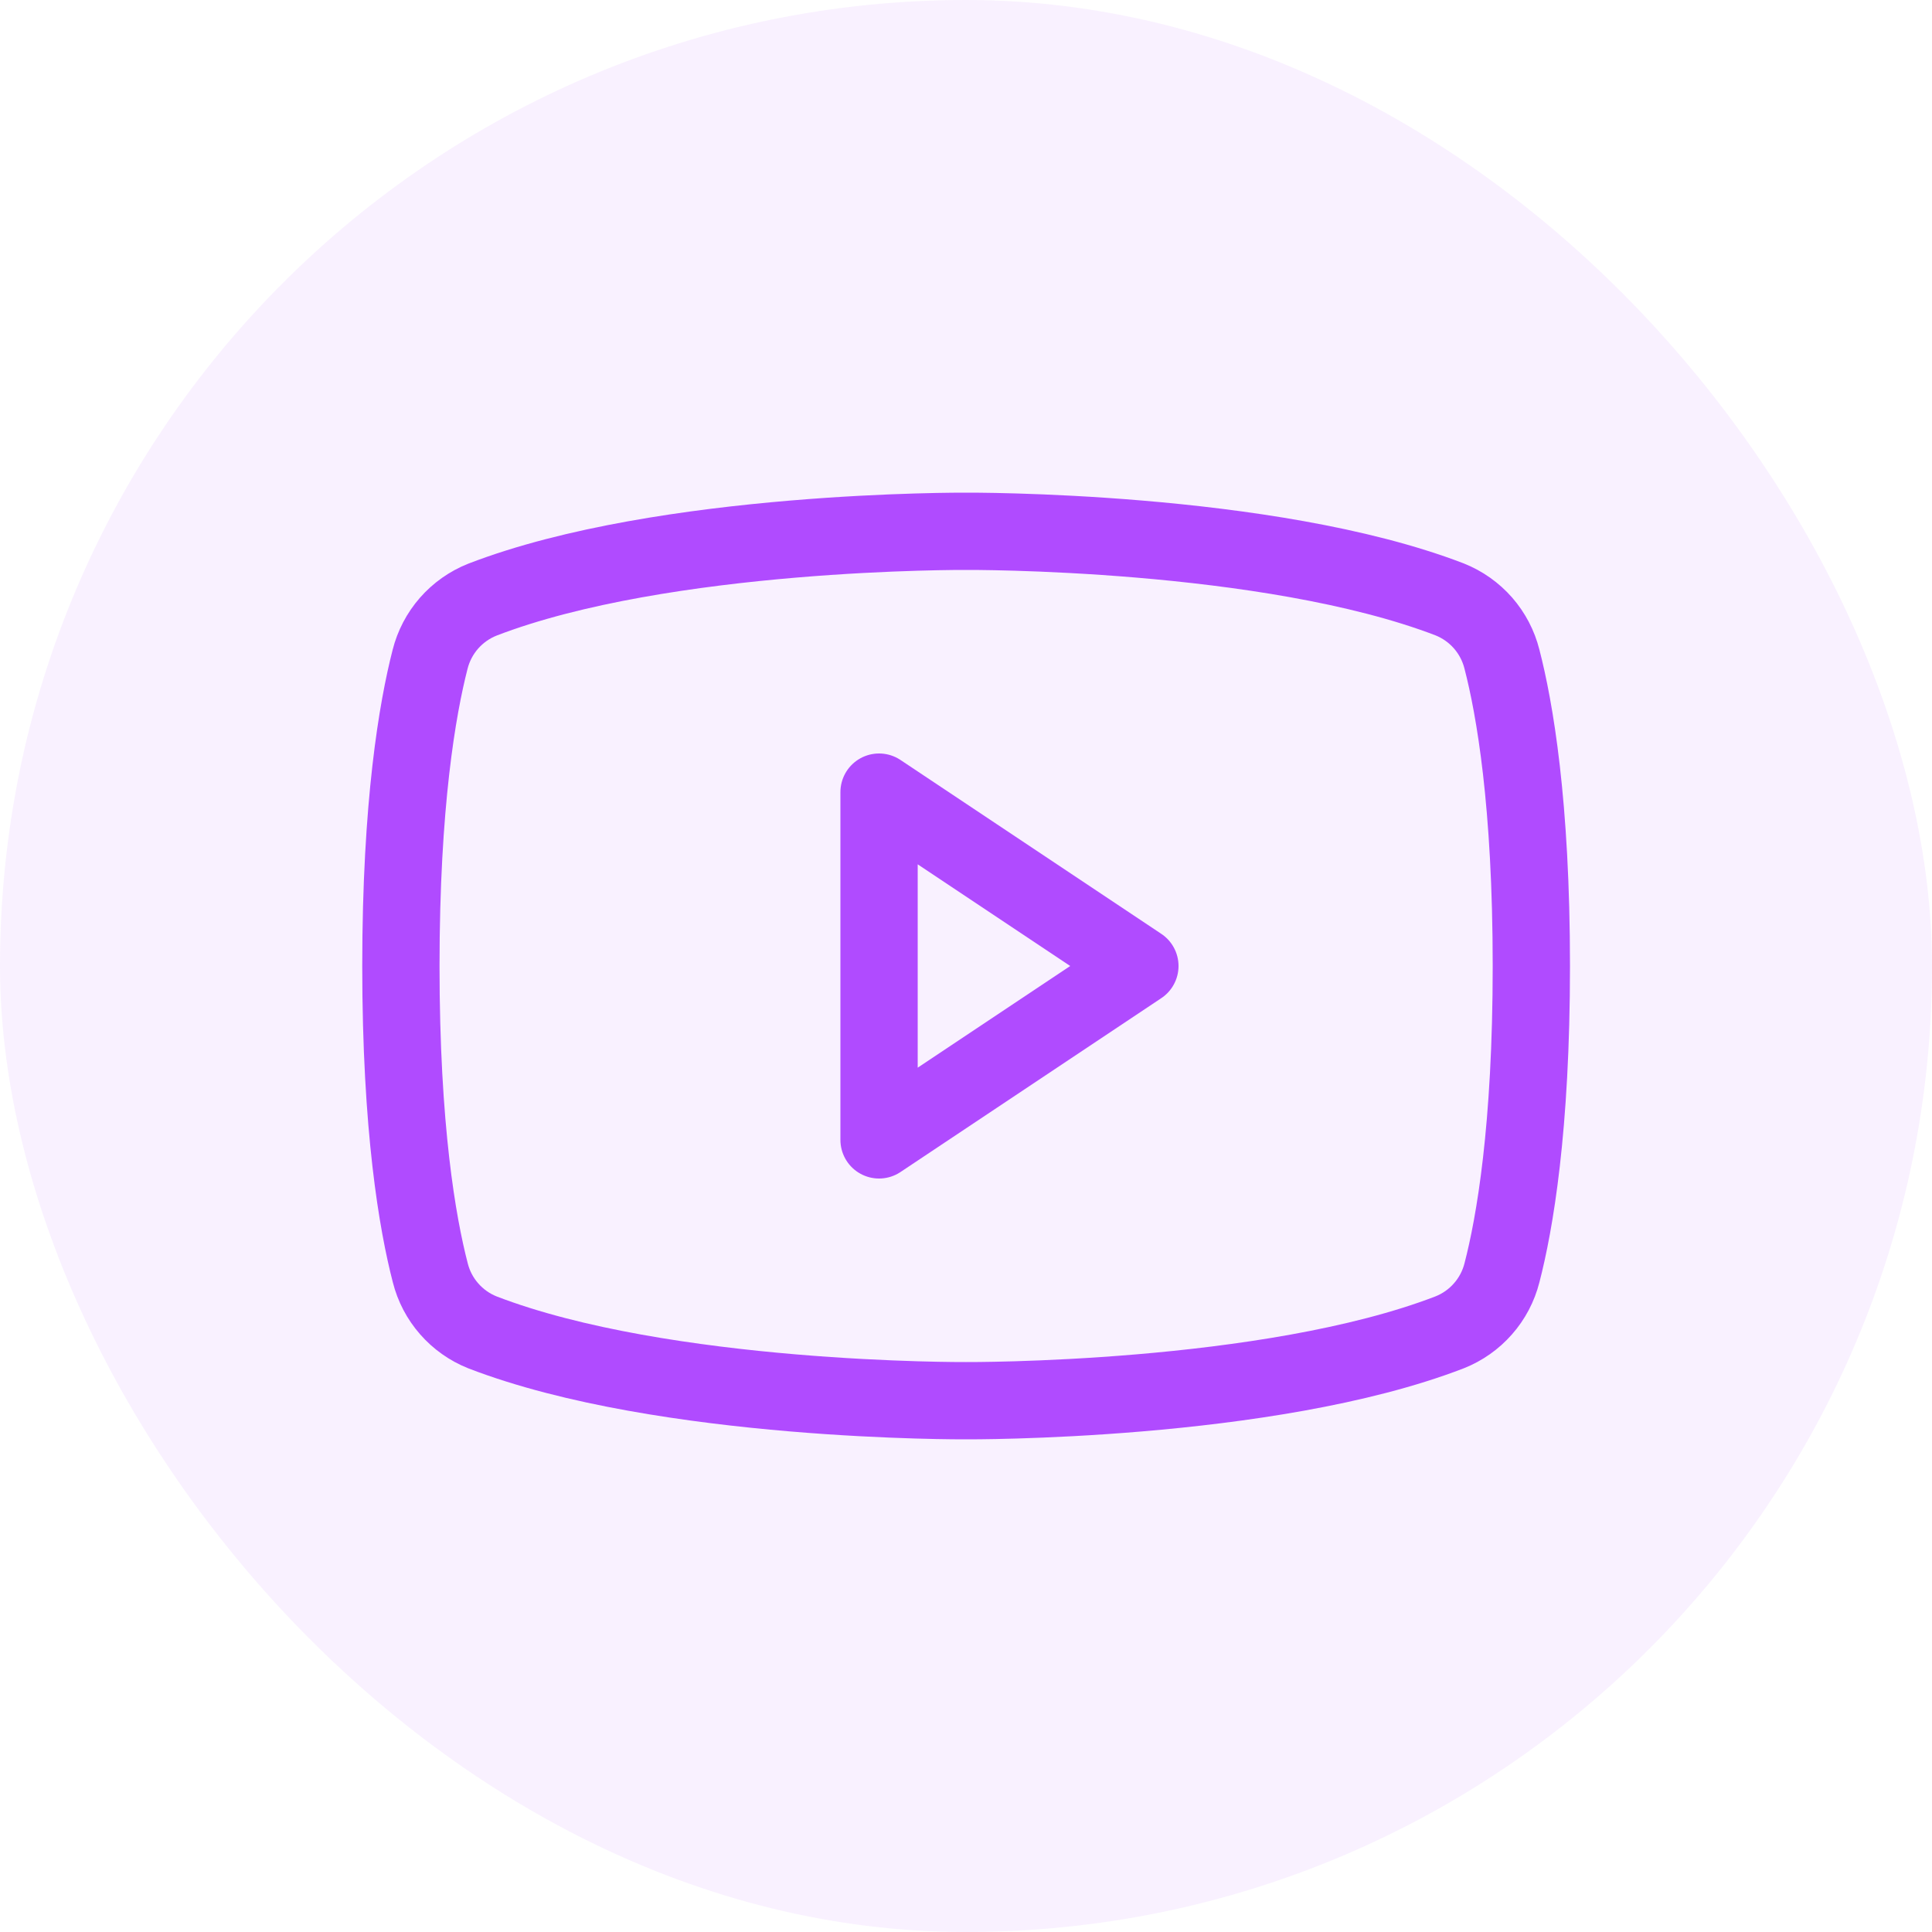 <svg width="50" height="50" viewBox="0 0 50 50" fill="none" xmlns="http://www.w3.org/2000/svg">
<rect width="50" height="50" rx="25" fill="#B04BFF" fill-opacity="0.08"/>
<path d="M29.5 25L22.75 20.5V29.5L29.5 25Z" stroke="#B04BFF" stroke-width="2" stroke-linecap="round" stroke-linejoin="round"/>
<path d="M10.375 25C10.375 29.206 10.807 31.673 11.136 32.941C11.223 33.286 11.39 33.606 11.625 33.873C11.859 34.141 12.154 34.349 12.484 34.481C17.198 36.299 25 36.25 25 36.25C25 36.25 32.802 36.299 37.516 34.481C37.847 34.35 38.143 34.142 38.378 33.874C38.614 33.607 38.782 33.287 38.87 32.941C39.199 31.676 39.631 29.206 39.631 25C39.631 20.794 39.199 18.328 38.87 17.059C38.783 16.712 38.615 16.391 38.38 16.122C38.144 15.853 37.848 15.644 37.516 15.512C32.802 13.701 25 13.75 25 13.75C25 13.75 17.198 13.701 12.484 15.519C12.152 15.651 11.856 15.86 11.62 16.129C11.385 16.398 11.217 16.719 11.13 17.066C10.807 18.326 10.375 20.794 10.375 25Z" stroke="#B04BFF" stroke-width="2" stroke-linecap="round" stroke-linejoin="round"/>
</svg>
